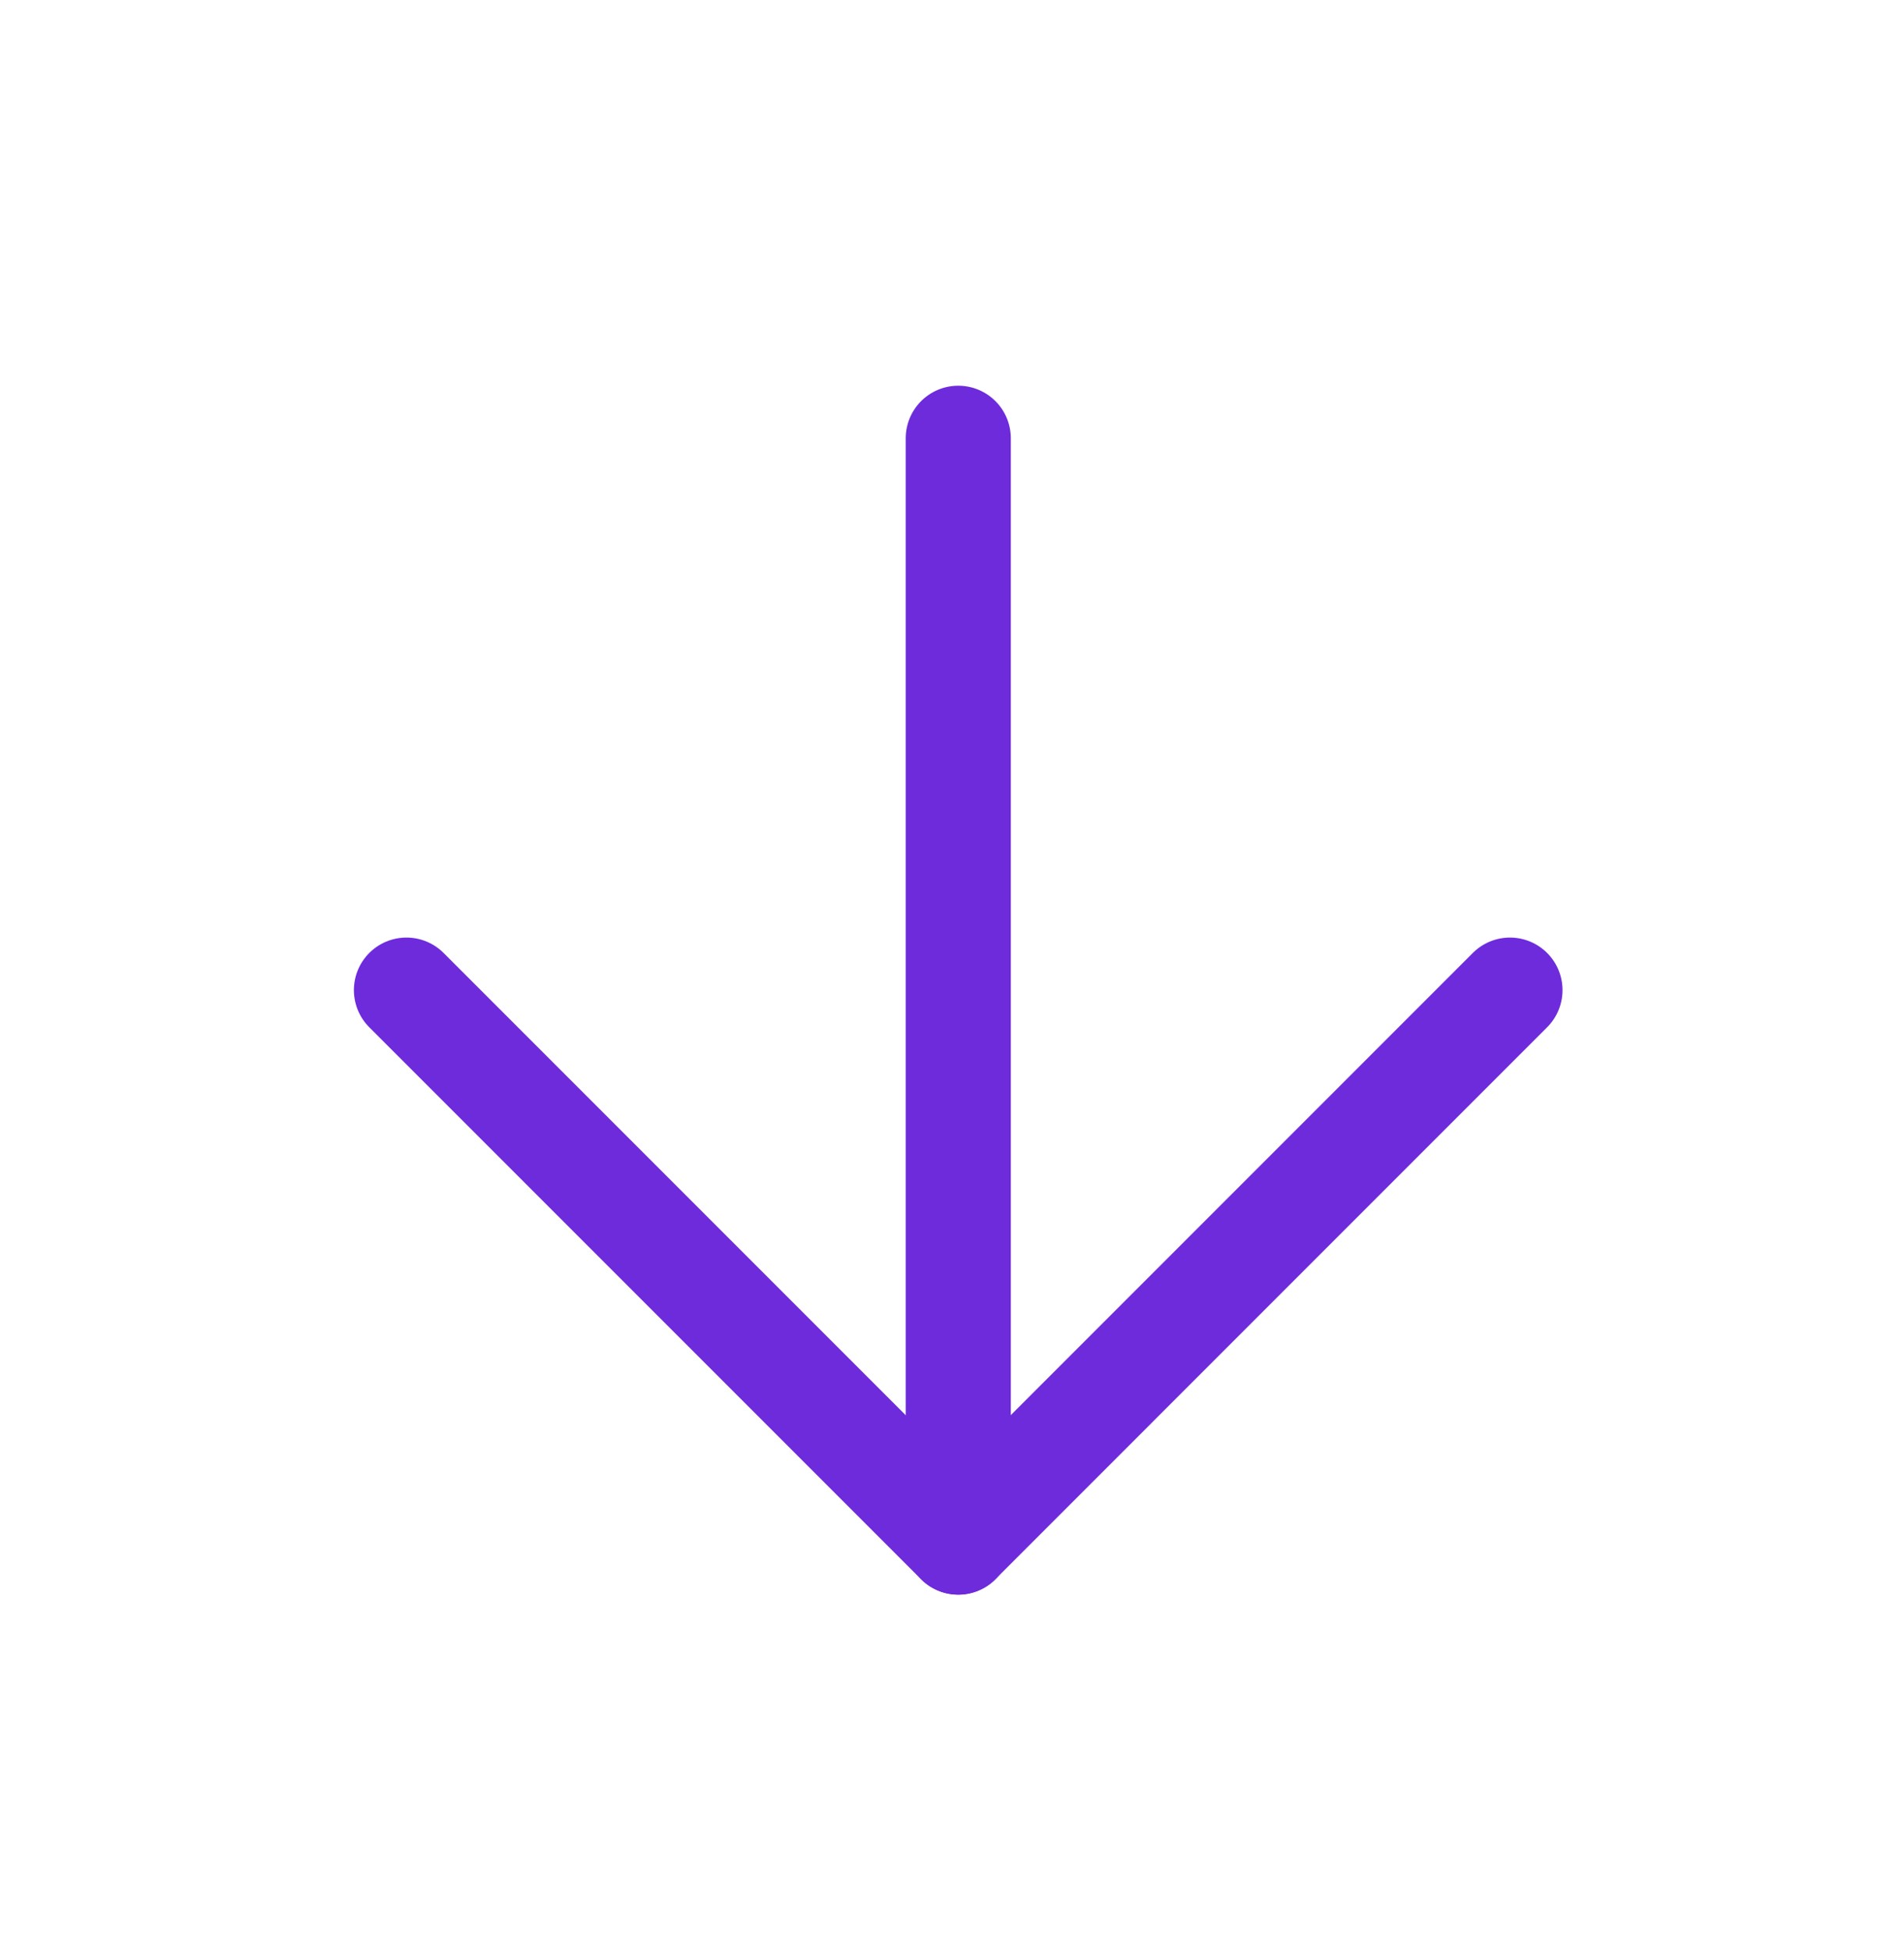 <svg width="41" height="42" viewBox="0 0 41 42" fill="none" xmlns="http://www.w3.org/2000/svg">
    <path d="M20.635 9.435V33.198" stroke="#6E2BDB" stroke-width="2.263" stroke-linecap="round" stroke-linejoin="round"/>
    <path d="M32.515 21.315L20.634 33.197L8.752 21.315" stroke="#6E2BDB" stroke-width="2.263" stroke-linecap="round" stroke-linejoin="round"/>
</svg>
